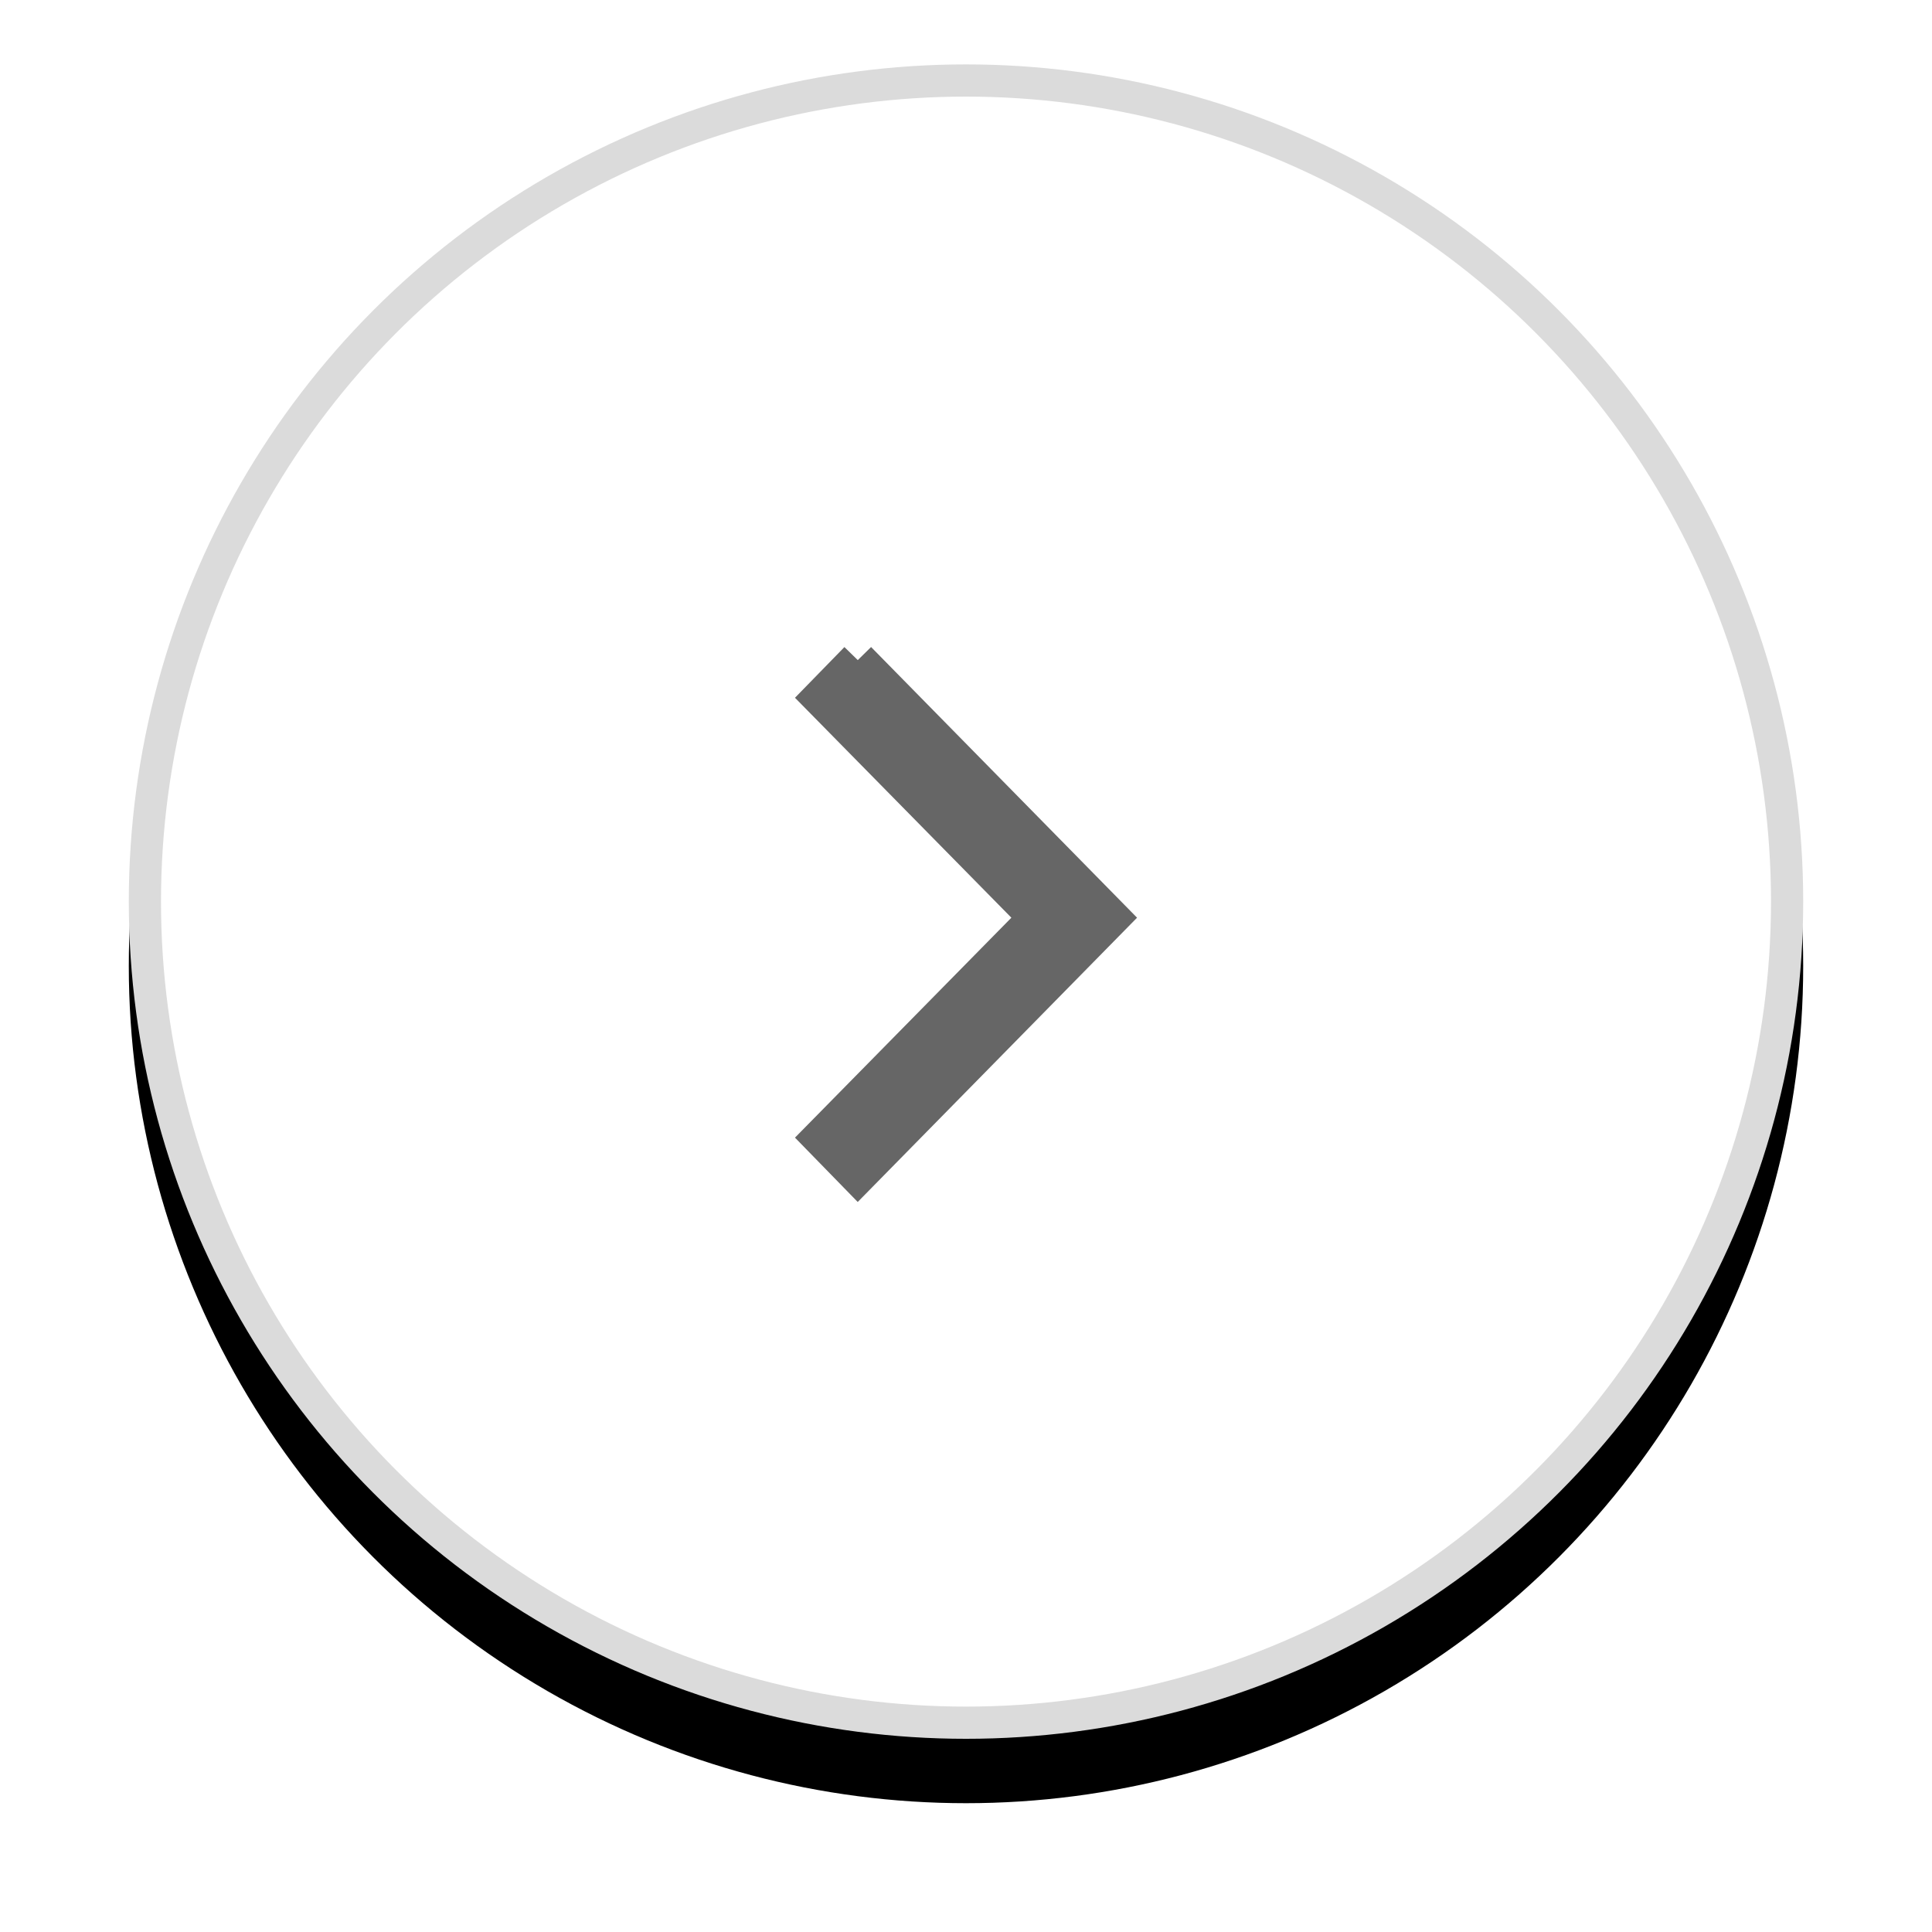 <?xml version="1.0" encoding="UTF-8"?>
<svg width="60px" height="60px" viewBox="0 0 60 60" version="1.1" xmlns="http://www.w3.org/2000/svg" xmlns:xlink="http://www.w3.org/1999/xlink">
    <title>next</title>
    <defs>
        <circle id="path-1" cx="26" cy="26" r="26"></circle>
        <filter x="-13.5%" y="-9.6%" width="126.9%" height="126.9%" filterUnits="objectBoundingBox" id="filter-2">
            <feOffset dx="0" dy="2" in="SourceAlpha" result="shadowOffsetOuter1"></feOffset>
            <feGaussianBlur stdDeviation="2" in="shadowOffsetOuter1" result="shadowBlurOuter1"></feGaussianBlur>
            <feComposite in="shadowBlurOuter1" in2="SourceAlpha" operator="out" result="shadowBlurOuter1"></feComposite>
            <feColorMatrix values="0 0 0 0 0   0 0 0 0 0   0 0 0 0 0  0 0 0 0.136 0" type="matrix" in="shadowBlurOuter1"></feColorMatrix>
        </filter>
    </defs>
    <g id="Page-1" stroke="none" stroke-width="1" fill="none" fill-rule="evenodd">
        <g id="Learning-App" transform="translate(-1355, -6795)">
            <g id="Group-62" transform="translate(-1, 6676)">
                <g id="next" transform="translate(1360, 121)">
                    <g id="Oval">
                        <use fill="black" fill-opacity="1" filter="url(#filter-2)" xlink:href="#path-1"></use>
                        <circle stroke="#DBDBDB" stroke-width="1" stroke-linejoin="square" fill="#FFFFFF" fill-rule="evenodd" cx="26" cy="26" r="25.5"></circle>
                    </g>
                    <g id="View-More" transform="translate(26, 26.5) scale(-1, 1) rotate(90) translate(-26, -26.5) translate(18, 22)" fill="#000000" fill-rule="nonzero" opacity="0.6" stroke="#000000" stroke-width="1.159">
                        <polyline id="Fill-35" transform="translate(8, 4.5) rotate(90) translate(-8, -4.5) " points="4.639 12.5 3.5 11.332 10.222 4.5 3.5 -2.332 4.639 -3.5 12.5 4.5 4.639 12.5"></polyline>
                    </g>
                </g>
            </g>
        </g>
    </g>
</svg>